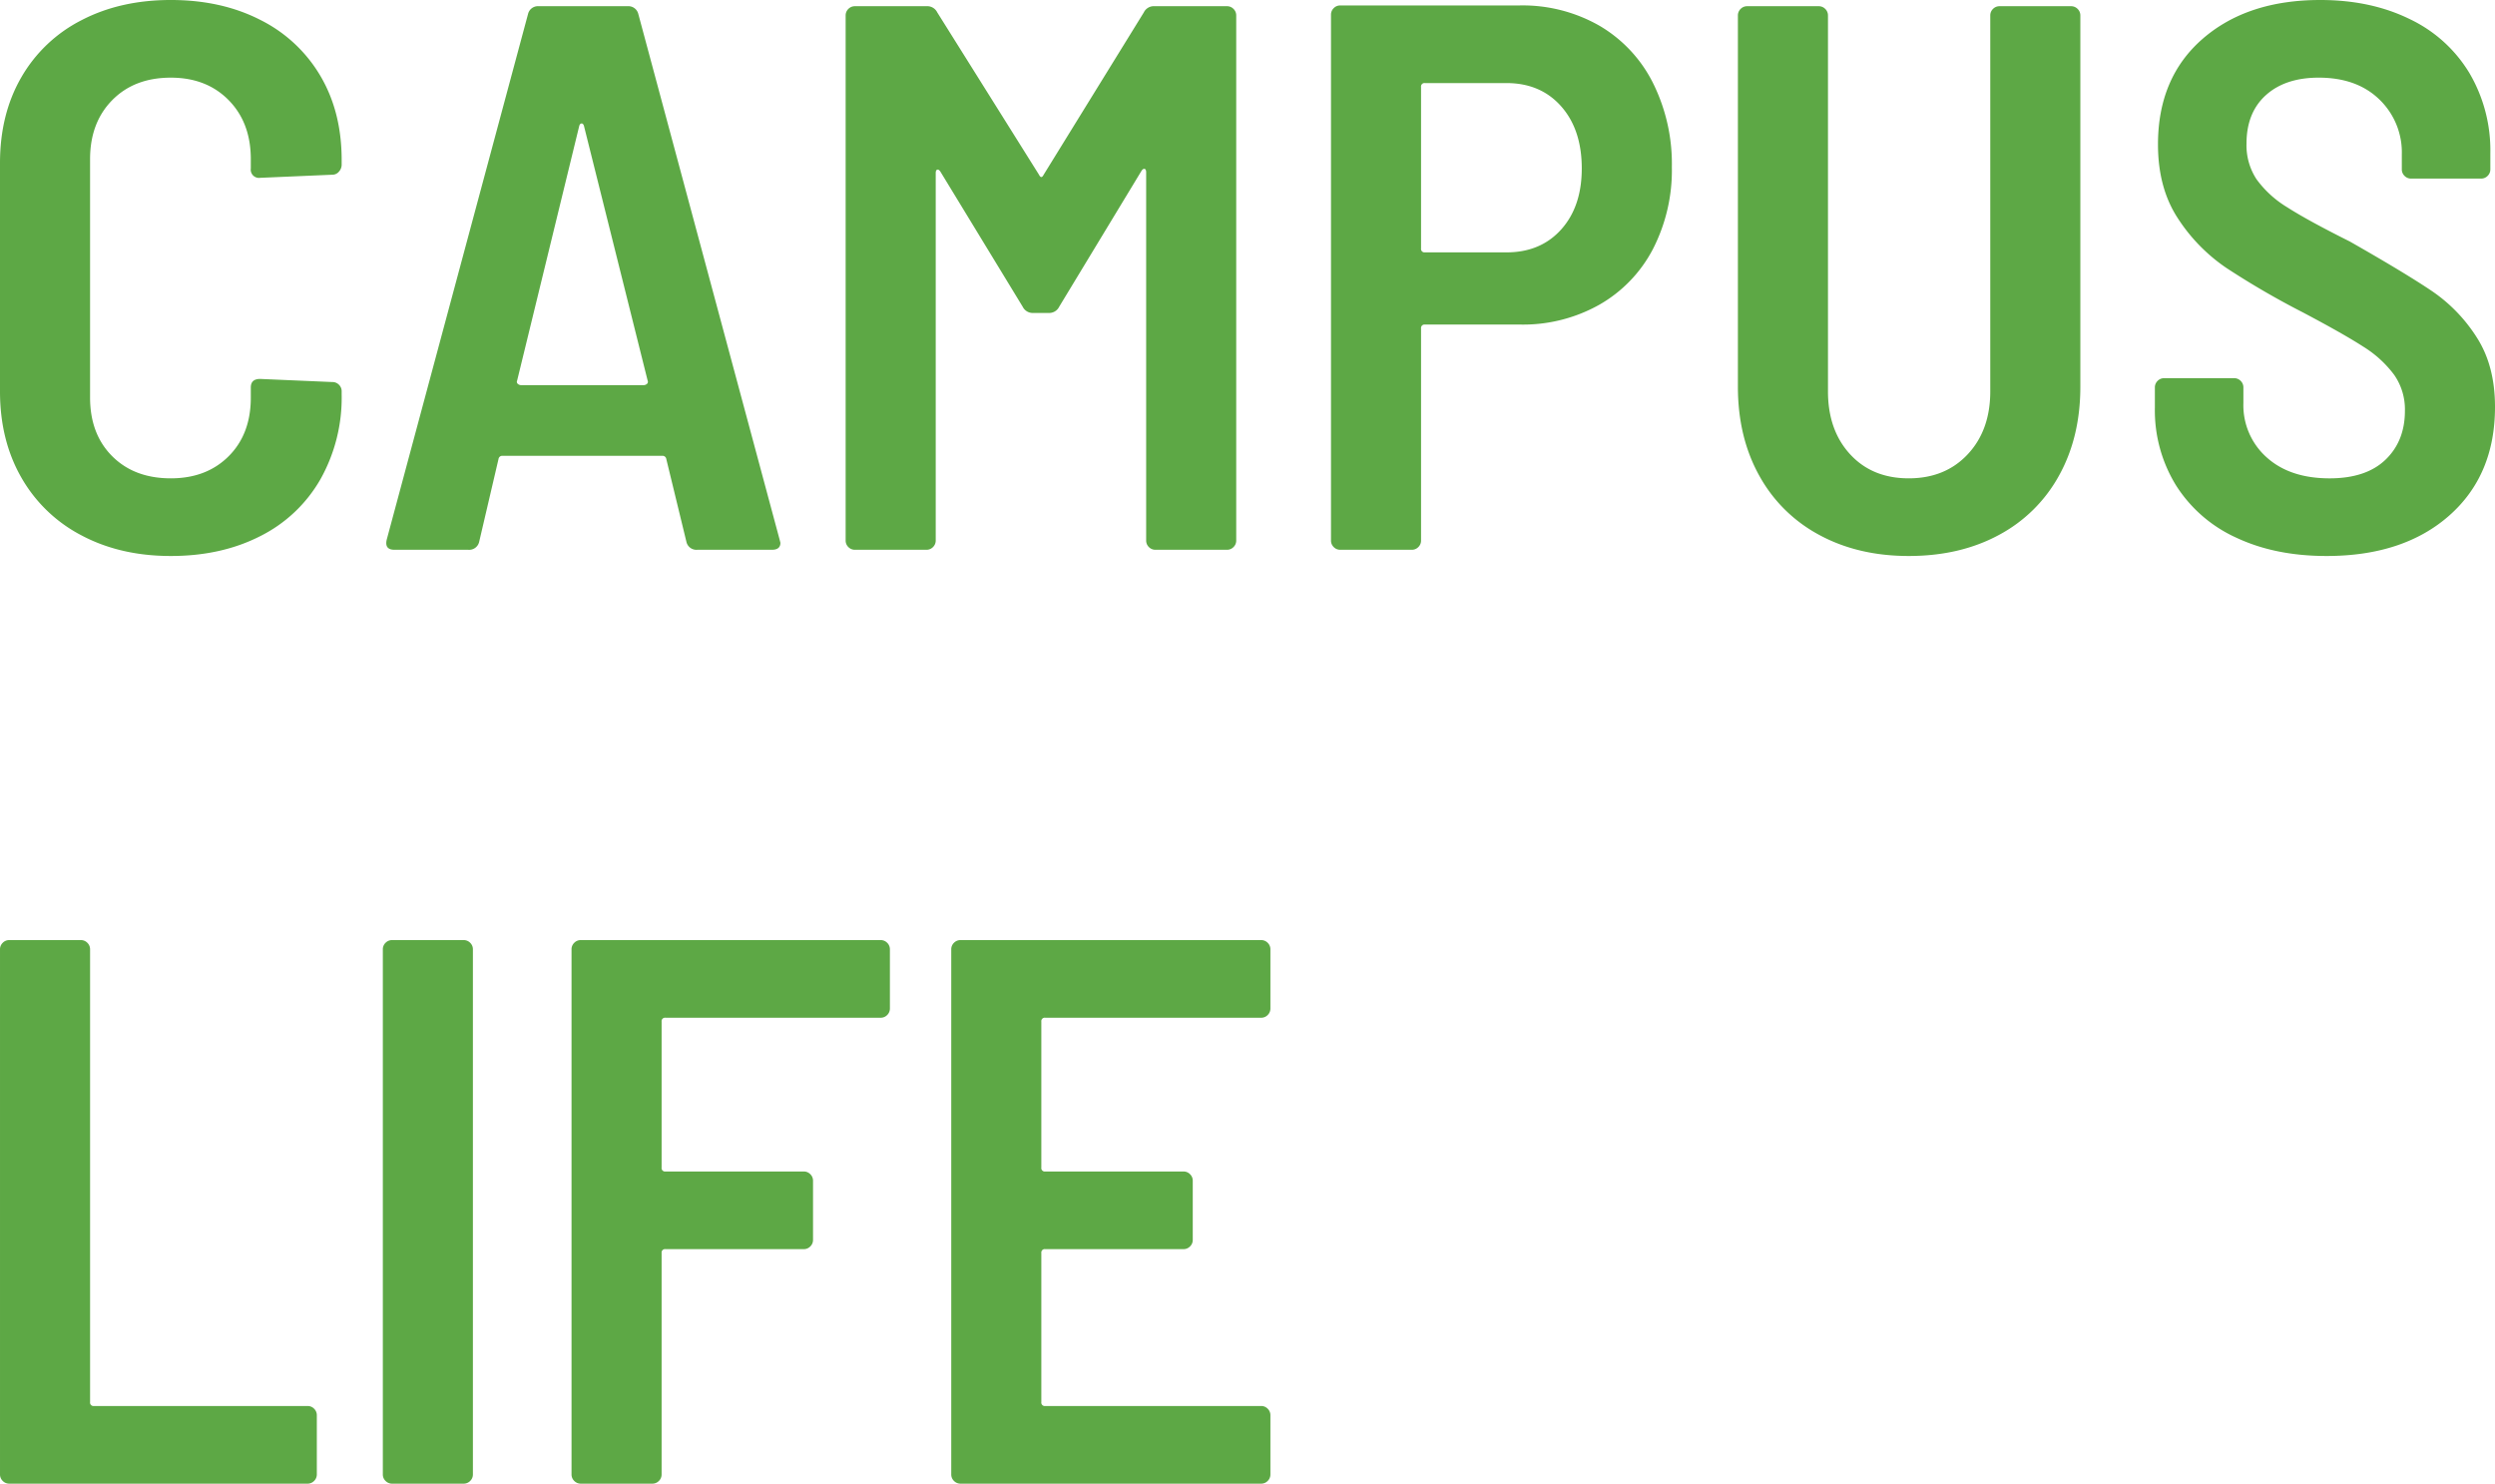 <svg xmlns="http://www.w3.org/2000/svg" width="729.351" height="433.716" viewBox="0 0 729.351 433.716"><g transform="translate(-11.123 -400.284)"><path d="M61.063,1.816q-14.755,0-26.1-6.016A43.066,43.066,0,0,1,17.365-21.111q-6.243-10.9-6.242-25.2v-66.738q0-14.3,6.242-25.084a42.538,42.538,0,0,1,17.593-16.684q11.35-5.9,26.1-5.9t26.1,5.788a42.239,42.239,0,0,1,17.592,16.344Q111-128.028,111-113.954v1.362a3.022,3.022,0,0,1-.794,2.043,2.472,2.472,0,0,1-1.93.908l-21.111.908a2.408,2.408,0,0,1-2.724-2.724v-2.724q0-10.669-6.47-17.252t-16.911-6.583q-10.669,0-17.139,6.583t-6.469,17.252v69.689q0,10.669,6.469,17.139t17.139,6.469q10.442,0,16.911-6.469t6.47-17.139v-2.951q0-2.5,2.724-2.5l21.111.908a2.627,2.627,0,0,1,1.93.794,2.627,2.627,0,0,1,.794,1.93v.908a48.707,48.707,0,0,1-6.243,24.857A41.809,41.809,0,0,1,87.168-3.973Q75.818,1.816,61.063,1.816ZM214.969,0a2.989,2.989,0,0,1-3.178-2.27l-5.9-24.289a1.073,1.073,0,0,0-1.135-.908H157.992a1.073,1.073,0,0,0-1.135.908L151.182-2.27A2.989,2.989,0,0,1,148,0H126.439q-2.951,0-2.27-2.951L165.483-156.63a2.989,2.989,0,0,1,3.178-2.27h25.878a2.989,2.989,0,0,1,3.178,2.27L239.031-2.951l.227.908q0,2.043-2.5,2.043ZM162.3-49.486a.829.829,0,0,0,.227,1.022,1.509,1.509,0,0,0,.908.34h35.866a1.509,1.509,0,0,0,.908-.34.829.829,0,0,0,.227-1.022l-18.614-74.456q-.227-.681-.681-.681t-.681.681Zm183.189-107.6a3.252,3.252,0,0,1,3.178-1.816h21.111a2.627,2.627,0,0,1,1.93.794,2.627,2.627,0,0,1,.795,1.929V-2.724a2.627,2.627,0,0,1-.795,1.929,2.627,2.627,0,0,1-1.93.795H348.9a2.627,2.627,0,0,1-1.93-.795,2.627,2.627,0,0,1-.794-1.929v-107.6q0-.908-.454-1.021t-.908.567L320.751-71.051a3.252,3.252,0,0,1-3.178,1.816H313.26a3.252,3.252,0,0,1-3.178-1.816l-24.062-39.5q-.454-.681-.908-.567t-.454,1.021V-2.724a2.627,2.627,0,0,1-.794,1.929,2.627,2.627,0,0,1-1.93.795H261.05a2.627,2.627,0,0,1-1.93-.795,2.627,2.627,0,0,1-.794-1.929V-156.176a2.627,2.627,0,0,1,.794-1.929,2.627,2.627,0,0,1,1.93-.794h20.884a3.252,3.252,0,0,1,3.178,1.816l29.737,47.443q.681,1.362,1.362,0Zm109.868-2.043a45.266,45.266,0,0,1,23.267,5.9,40.2,40.2,0,0,1,15.663,16.685,52.959,52.959,0,0,1,5.562,24.629,50.413,50.413,0,0,1-5.562,24.062,39.957,39.957,0,0,1-15.663,16.23,45.507,45.507,0,0,1-23.04,5.788H427.668a1,1,0,0,0-1.135,1.135V-2.724a2.627,2.627,0,0,1-.794,1.929,2.627,2.627,0,0,1-1.93.795H402.925A2.627,2.627,0,0,1,401-.795a2.627,2.627,0,0,1-.794-1.929V-156.4a2.627,2.627,0,0,1,.794-1.93,2.627,2.627,0,0,1,1.93-.794ZM451.5-86.941q9.988,0,16-6.7t6.015-17.82q0-11.35-6.015-18.16t-16-6.81H427.668a1,1,0,0,0-1.135,1.135v47.216a1,1,0,0,0,1.135,1.135ZM569.089,1.816q-14.755,0-26.1-6.129a43.2,43.2,0,0,1-17.593-17.365q-6.243-11.237-6.242-25.991V-156.176a2.627,2.627,0,0,1,.794-1.929,2.627,2.627,0,0,1,1.93-.794h20.884a2.627,2.627,0,0,1,1.93.794,2.627,2.627,0,0,1,.794,1.929V-46.308q0,11.35,6.469,18.387t17.138,7.037q10.669,0,17.252-7.037t6.583-18.387V-156.176a2.627,2.627,0,0,1,.794-1.929,2.627,2.627,0,0,1,1.93-.794h20.884a2.627,2.627,0,0,1,1.93.794,2.627,2.627,0,0,1,.794,1.929V-47.67q0,14.755-6.242,25.991A43.2,43.2,0,0,1,595.421-4.313Q584.071,1.816,569.089,1.816Zm122.126,0q-14.982,0-26.332-5.334a40.746,40.746,0,0,1-17.592-15.209,41.777,41.777,0,0,1-6.243-22.813v-5.9a2.627,2.627,0,0,1,.794-1.93,2.627,2.627,0,0,1,1.93-.794H664.2a2.627,2.627,0,0,1,1.929.794,2.627,2.627,0,0,1,.795,1.93v4.54a20.387,20.387,0,0,0,6.81,15.89q6.81,6.129,18.387,6.129,10.669,0,16.344-5.448t5.675-14.3a17.618,17.618,0,0,0-3.178-10.556A32.7,32.7,0,0,0,702-59.361q-5.789-3.745-17.82-10.1A239.9,239.9,0,0,1,661.932-82.4a50.939,50.939,0,0,1-14.187-14.528q-5.789-8.853-5.789-21.565,0-19.522,13.052-30.872t34.391-11.35q14.755,0,26.105,5.562a40.73,40.73,0,0,1,17.479,15.776A44.554,44.554,0,0,1,739.112-116v4.767a2.627,2.627,0,0,1-.794,1.93,2.627,2.627,0,0,1-1.93.795h-20.43a2.627,2.627,0,0,1-1.93-.795,2.627,2.627,0,0,1-.794-1.93v-4.313a21.446,21.446,0,0,0-6.583-16.117q-6.583-6.356-17.706-6.356-9.761,0-15.436,5.107t-5.675,14.187a18.045,18.045,0,0,0,2.951,10.442,30.769,30.769,0,0,0,8.966,8.172q6.015,3.859,18.274,9.988,16.344,9.307,24.062,14.528A46.366,46.366,0,0,1,735.14-62.084q5.335,8.285,5.334,20.316,0,19.976-13.393,31.78T691.215,1.816Z" transform="translate(0 561)" fill="#5da845"/><path d="M17.252,0a2.627,2.627,0,0,1-1.929-.795,2.627,2.627,0,0,1-.794-1.929V-156.176a2.627,2.627,0,0,1,.794-1.929,2.627,2.627,0,0,1,1.929-.794H38.136a2.627,2.627,0,0,1,1.93.794,2.627,2.627,0,0,1,.795,1.929V-23.835A1,1,0,0,0,41.995-22.7H104.42a2.627,2.627,0,0,1,1.929.795,2.627,2.627,0,0,1,.795,1.93V-2.724a2.627,2.627,0,0,1-.795,1.929A2.627,2.627,0,0,1,104.42,0ZM129.163,0a2.627,2.627,0,0,1-1.929-.795,2.627,2.627,0,0,1-.795-1.929V-156.176a2.627,2.627,0,0,1,.795-1.929,2.627,2.627,0,0,1,1.929-.794h20.884a2.627,2.627,0,0,1,1.93.794,2.627,2.627,0,0,1,.794,1.929V-2.724a2.627,2.627,0,0,1-.794,1.929,2.627,2.627,0,0,1-1.93.795ZM274.67-138.924a2.627,2.627,0,0,1-.795,1.929,2.627,2.627,0,0,1-1.929.794H209.067a1,1,0,0,0-1.135,1.135v42.676a1,1,0,0,0,1.135,1.135h40.406a2.627,2.627,0,0,1,1.929.795,2.627,2.627,0,0,1,.795,1.929v17.252a2.627,2.627,0,0,1-.795,1.929,2.627,2.627,0,0,1-1.929.795H209.067a1,1,0,0,0-1.135,1.135V-2.724a2.627,2.627,0,0,1-.794,1.929,2.627,2.627,0,0,1-1.93.795H184.324a2.627,2.627,0,0,1-1.93-.795,2.627,2.627,0,0,1-.794-1.929V-156.176a2.627,2.627,0,0,1,.794-1.929,2.627,2.627,0,0,1,1.93-.794h87.622a2.627,2.627,0,0,1,1.929.794,2.627,2.627,0,0,1,.795,1.929Zm111.23,0a2.627,2.627,0,0,1-.794,1.929,2.627,2.627,0,0,1-1.93.794H320.07a1,1,0,0,0-1.135,1.135v42.676a1,1,0,0,0,1.135,1.135h40.406a2.627,2.627,0,0,1,1.93.795,2.627,2.627,0,0,1,.794,1.929v17.252a2.627,2.627,0,0,1-.794,1.929,2.627,2.627,0,0,1-1.93.795H320.07a1,1,0,0,0-1.135,1.135v43.584A1,1,0,0,0,320.07-22.7h63.106a2.627,2.627,0,0,1,1.93.795,2.627,2.627,0,0,1,.794,1.93V-2.724a2.627,2.627,0,0,1-.794,1.929,2.627,2.627,0,0,1-1.93.795H295.327a2.627,2.627,0,0,1-1.93-.795,2.627,2.627,0,0,1-.794-1.929V-156.176a2.627,2.627,0,0,1,.794-1.929,2.627,2.627,0,0,1,1.93-.794h87.849a2.627,2.627,0,0,1,1.93.794,2.627,2.627,0,0,1,.794,1.929Z" transform="translate(-3.405 834)" fill="#5da845"/></g></svg>